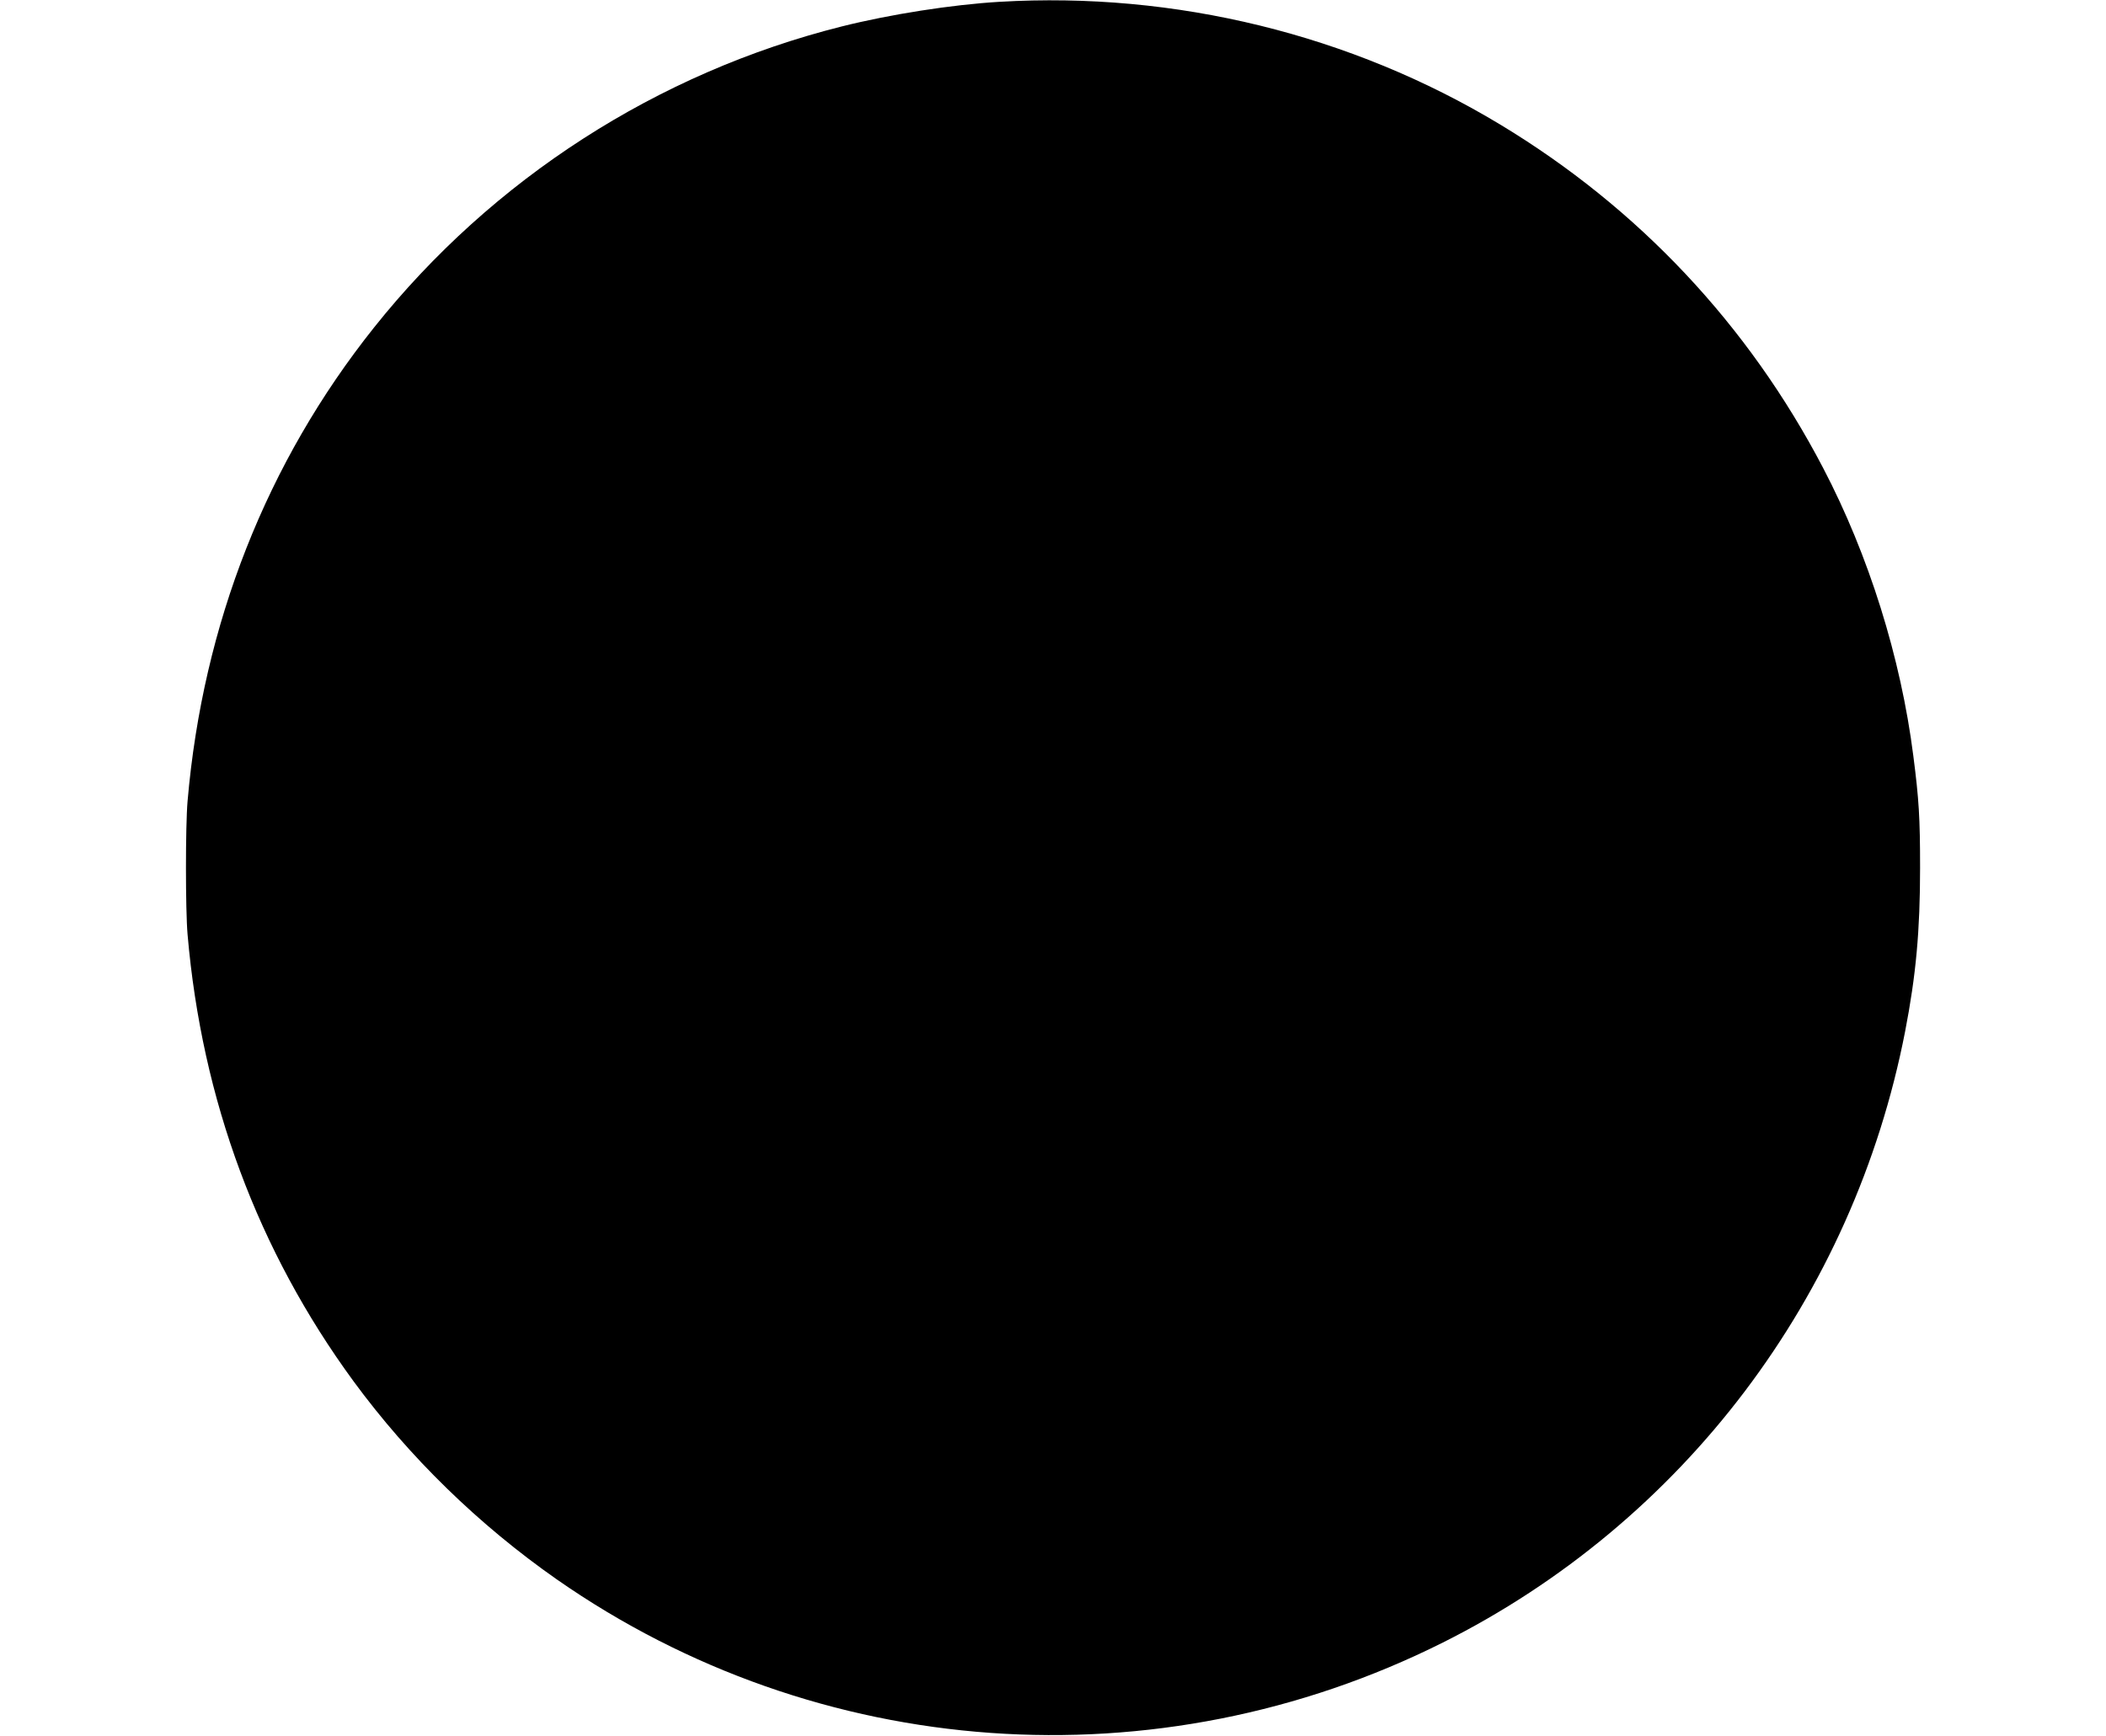  <svg version="1.0" xmlns="http://www.w3.org/2000/svg"
 width="1280pt" height="1055pt" viewBox="0 0 1280 1055"
 preserveAspectRatio="xMidYMid meet"><g transform="translate(0,1055) scale(0.1,-0.1)"
fill="#000000" stroke="none">
<path d="M6075 10539 c-289 -17 -665 -76 -960 -150 -1118 -281 -2122 -927
-2841 -1829 -653 -819 -1041 -1803 -1134 -2880 -13 -149 -13 -661 0 -810 87
-1007 427 -1921 1008 -2715 339 -462 762 -874 1237 -1206 1586 -1106 3648
-1253 5385 -383 1460 732 2495 2100 2809 3714 66 341 91 611 91 995 0 304 -7
416 -41 680 -76 598 -271 1220 -548 1750 -455 871 -1123 1581 -1963 2088 -906
547 -1975 809 -3043 746z"/>
</g>
</svg>
